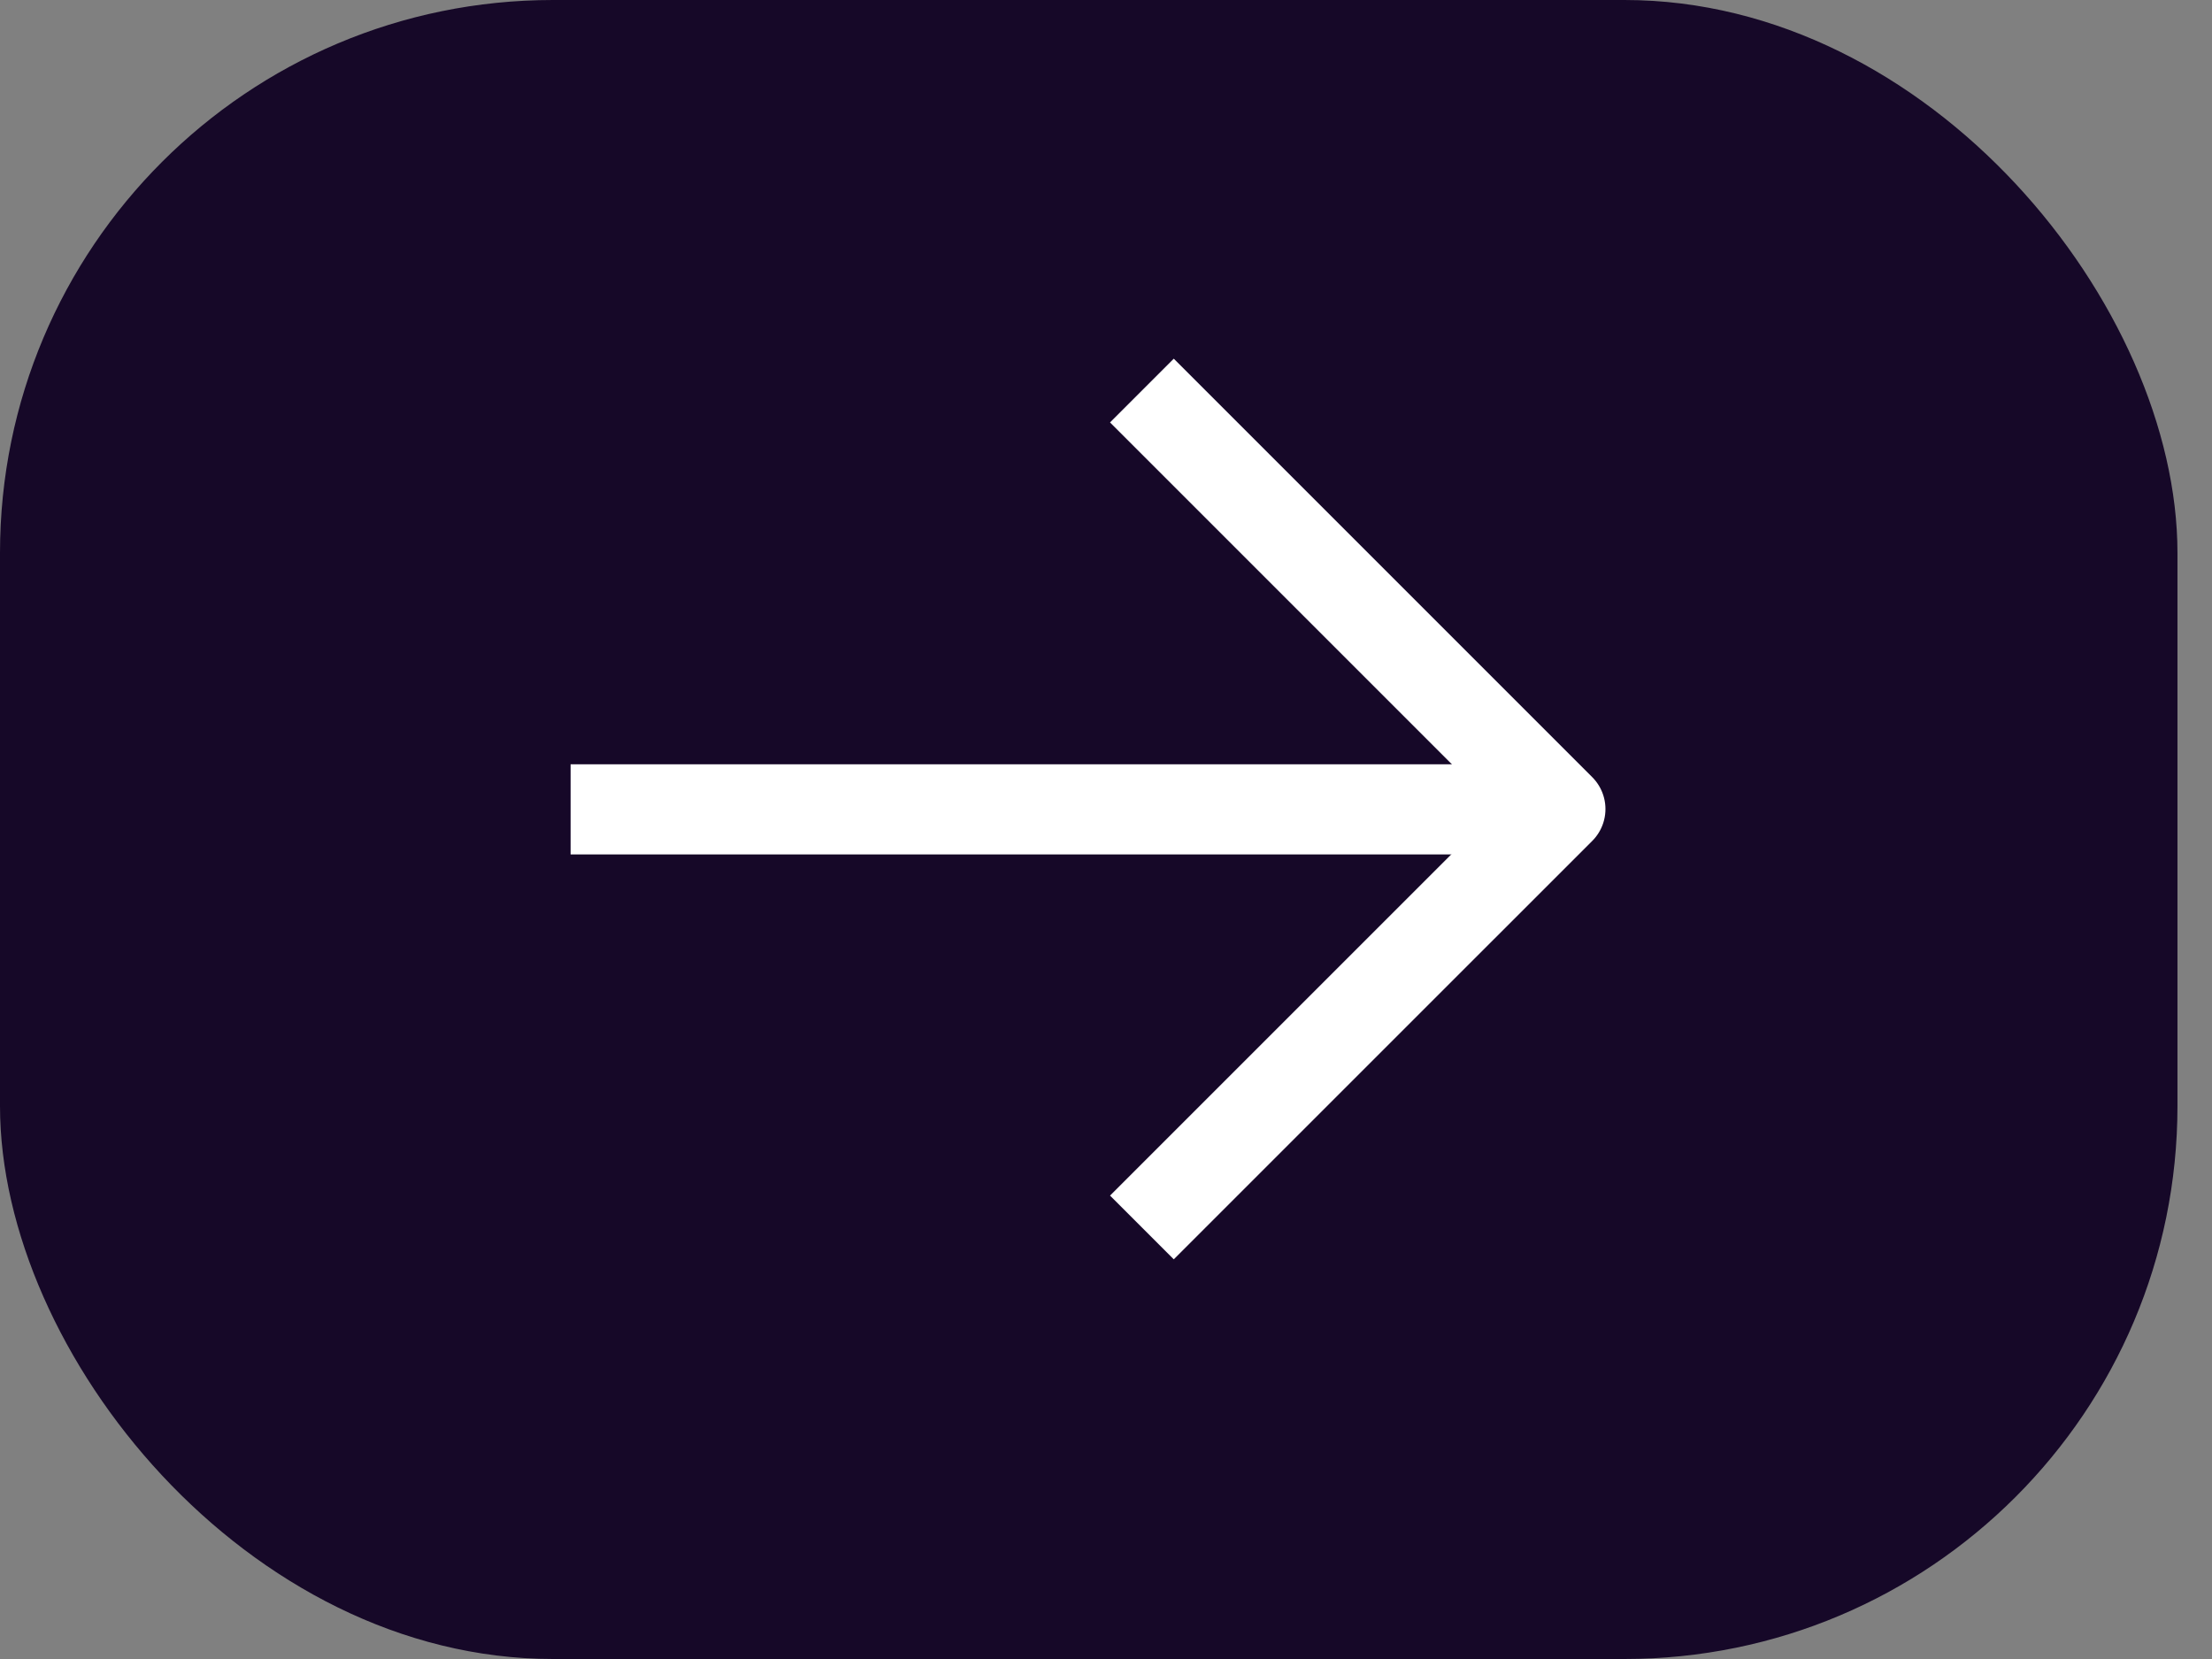 <svg width="36" height="27" viewBox="0 0 36 27" fill="none" xmlns="http://www.w3.org/2000/svg">
<rect x="0" y="0" width="36" height="27" fill="#808080" stroke="none"/>
<rect width="35.438" height="27" rx="9" fill="#160828"/>
<g clip-path="url(#clip0_2114_5274)">
<path d="M19.103 6.875L25.395 13.167L19.103 19.458" stroke="white" stroke-width="1.467" stroke-linecap="square" stroke-linejoin="round"/>
<path d="M24.176 13.172H10.02" stroke="white" stroke-width="1.467" stroke-linecap="square" stroke-linejoin="round"/>
</g>
<defs>
<clipPath id="clip0_2114_5274">
<rect width="16.875" height="27" fill="white" transform="translate(9.281)"/>
</clipPath>
</defs>
</svg>
